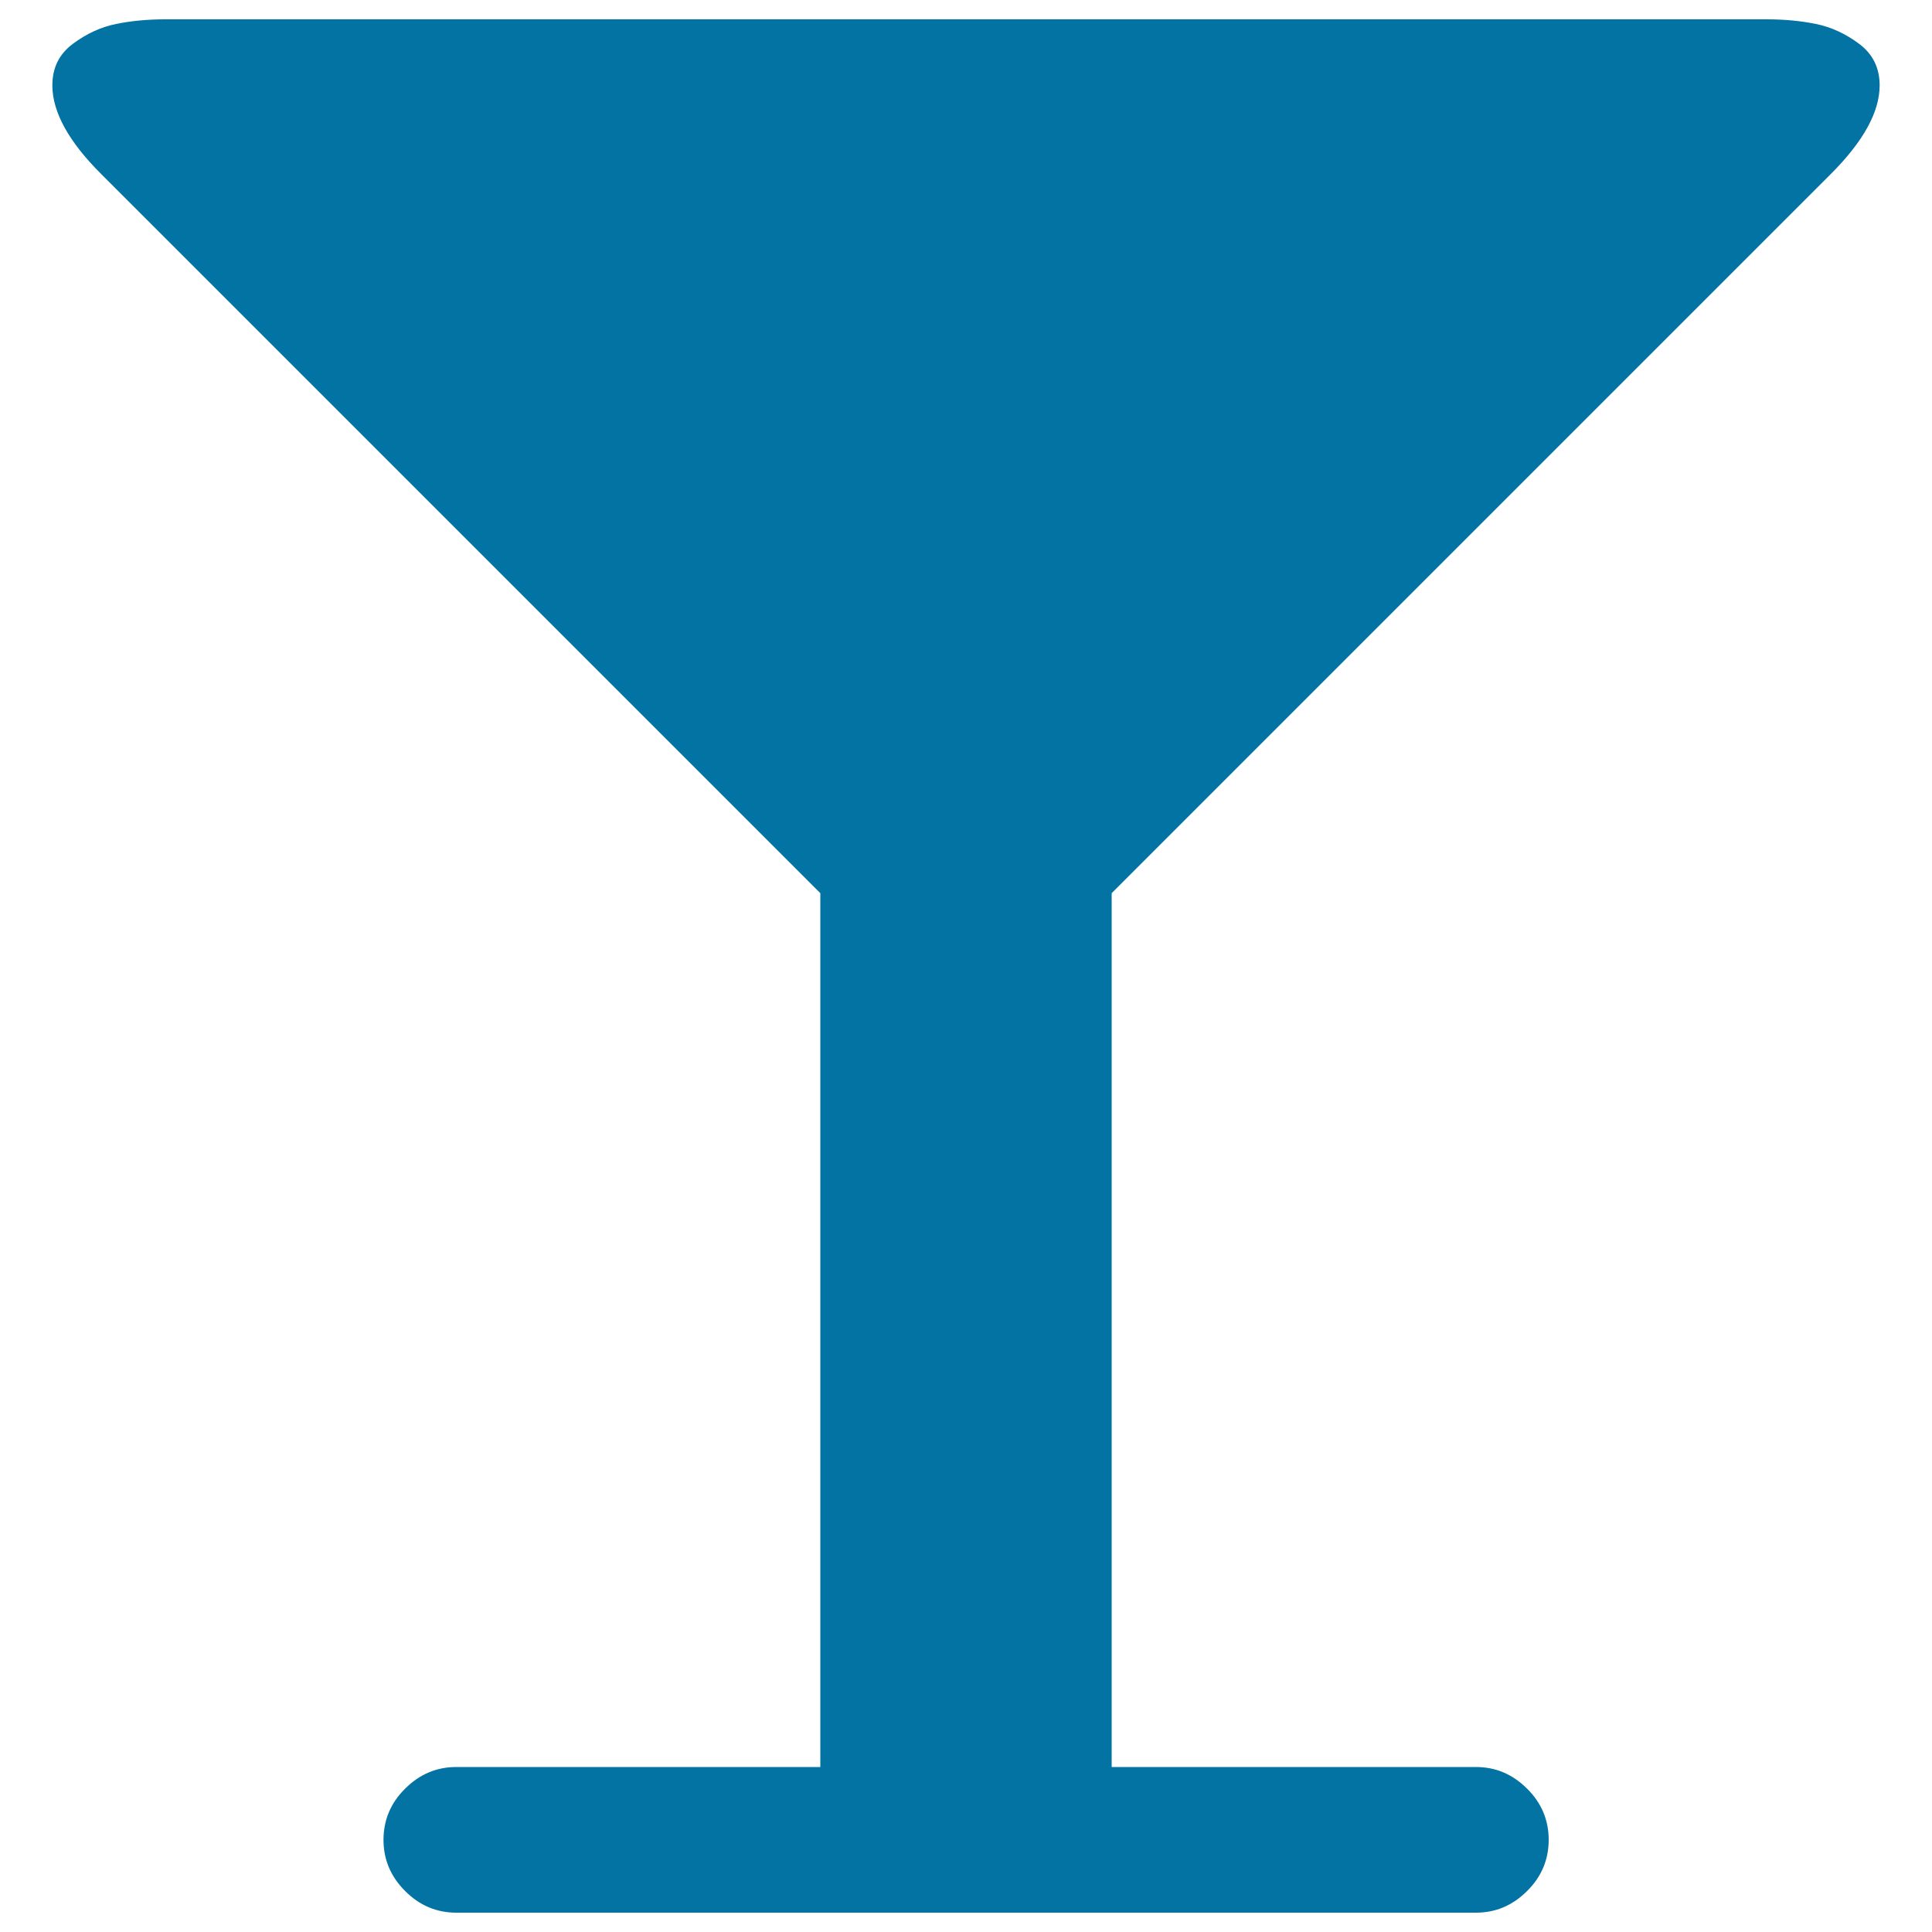 <svg xmlns="http://www.w3.org/2000/svg" viewBox="0 0 1000 1000" style="fill:#0273a2">
<title>Cocktail Glass SVG icon</title>
<g><path d="M947.6,90.1c16.9-16.9,25.3-32.2,25.3-45.9c0-9-3.5-16.2-10.6-21.5c-7.1-5.3-14.5-8.7-22.4-10.3c-7.8-1.6-16.3-2.4-25.3-2.4H85.4c-9,0-17.5,0.8-25.3,2.4c-7.9,1.6-15.3,5-22.4,10.3C30.6,28,27.1,35.1,27.1,44.2c0,13.7,8.4,29.1,25.3,45.9l372.2,372.2v452.3H236.2c-10.2,0-19,3.7-26.5,11.2c-7.5,7.4-11.2,16.3-11.2,26.5c0,10.2,3.7,19,11.2,26.5c7.5,7.5,16.3,11.2,26.5,11.2h527.7c10.2,0,19-3.7,26.5-11.2c7.5-7.4,11.2-16.3,11.2-26.5c0-10.2-3.7-19.1-11.2-26.5c-7.5-7.5-16.3-11.2-26.5-11.2H575.4V462.3L947.6,90.1z"/></g>
</svg>